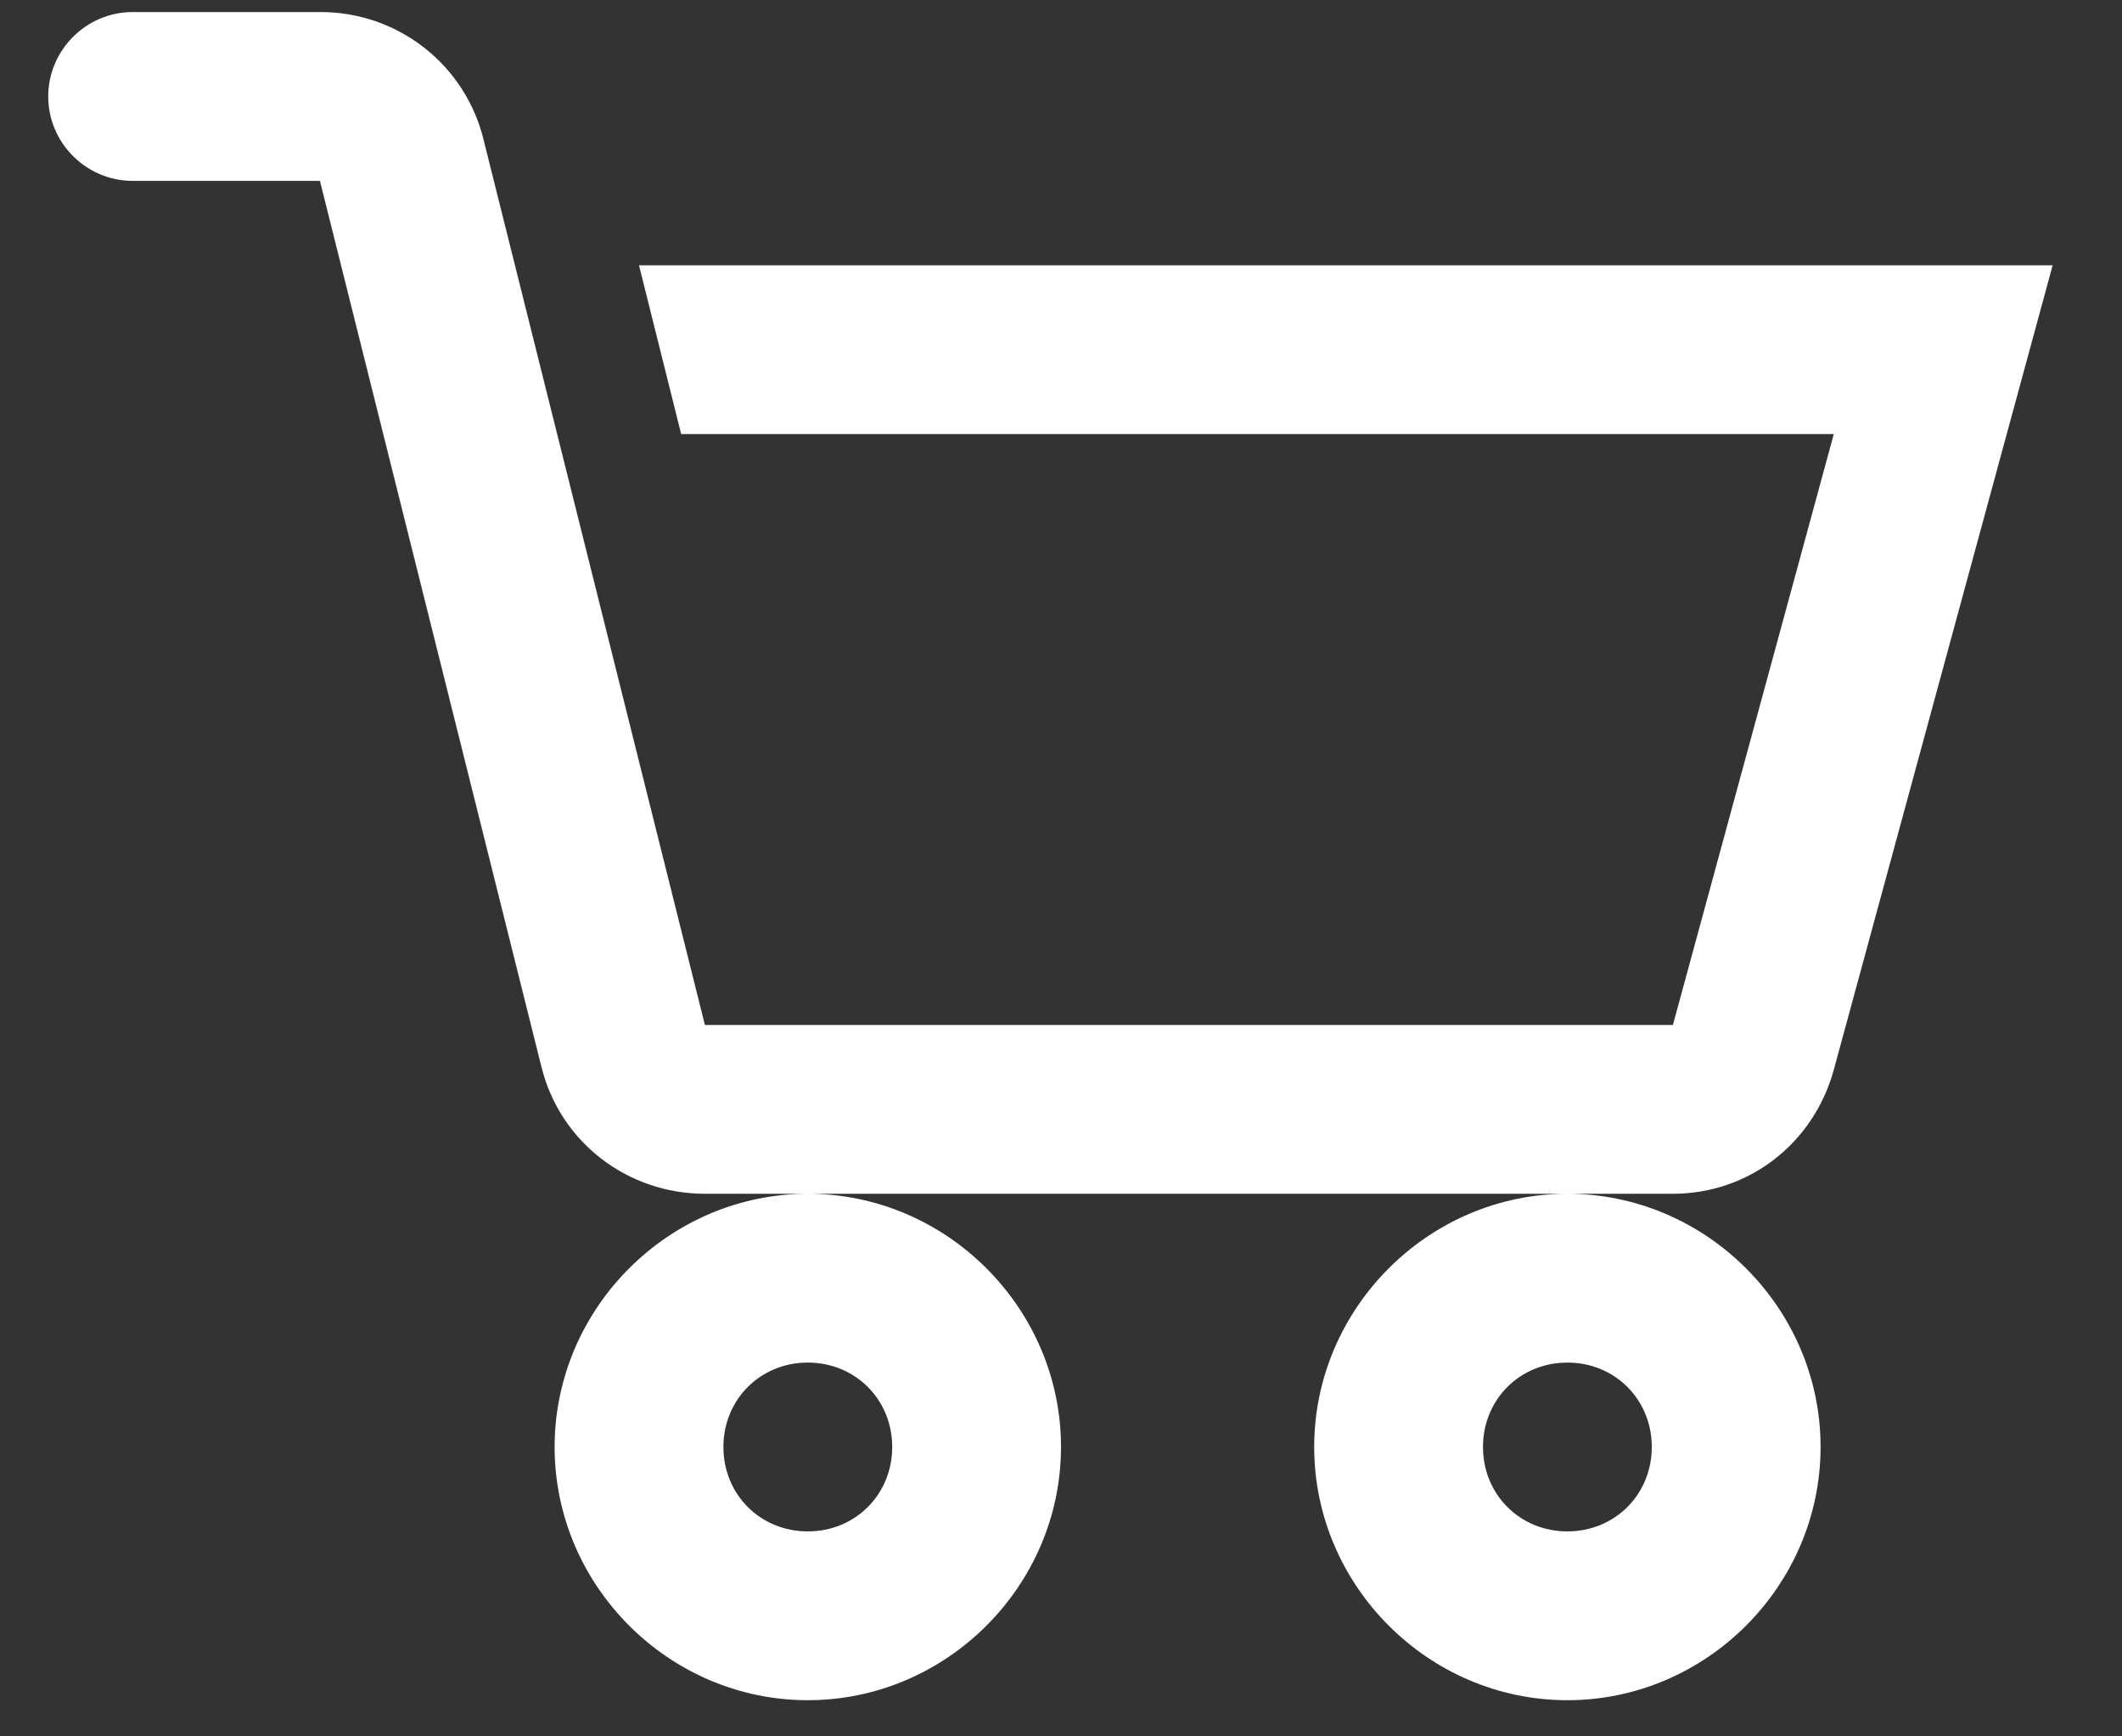 <svg width="22" height="18" viewBox="0 0 22 18" fill="none" xmlns="http://www.w3.org/2000/svg">
<rect x="0" y="0" width="22" height="18" fill="#333333" stroke="none"/>
<path d="M1.375 0.125C0.894 0.125 0.5 0.519 0.5 1C0.5 1.481 0.894 1.875 1.375 1.875H3.317L5.614 11.062C5.808 11.841 6.506 12.375 7.308 12.375H17.344C18.133 12.375 18.803 11.852 19.012 11.09L21.281 2.75H6.625L7.062 4.5H19.012L17.344 10.625H7.308L5.011 1.438C4.917 1.061 4.698 0.726 4.391 0.489C4.084 0.251 3.706 0.123 3.317 0.125H1.375ZM16.25 12.375C14.811 12.375 13.625 13.561 13.625 15C13.625 16.439 14.811 17.625 16.25 17.625C17.689 17.625 18.875 16.439 18.875 15C18.875 13.561 17.689 12.375 16.25 12.375ZM8.375 12.375C6.936 12.375 5.75 13.561 5.75 15C5.75 16.439 6.936 17.625 8.375 17.625C9.814 17.625 11 16.439 11 15C11 13.561 9.814 12.375 8.375 12.375ZM8.375 14.125C8.868 14.125 9.25 14.508 9.25 15C9.25 15.493 8.867 15.875 8.375 15.875C7.882 15.875 7.5 15.492 7.5 15C7.5 14.507 7.883 14.125 8.375 14.125ZM16.25 14.125C16.743 14.125 17.125 14.508 17.125 15C17.125 15.493 16.742 15.875 16.25 15.875C15.757 15.875 15.375 15.492 15.375 15C15.375 14.507 15.758 14.125 16.25 14.125Z" fill="white"/>
</svg>
